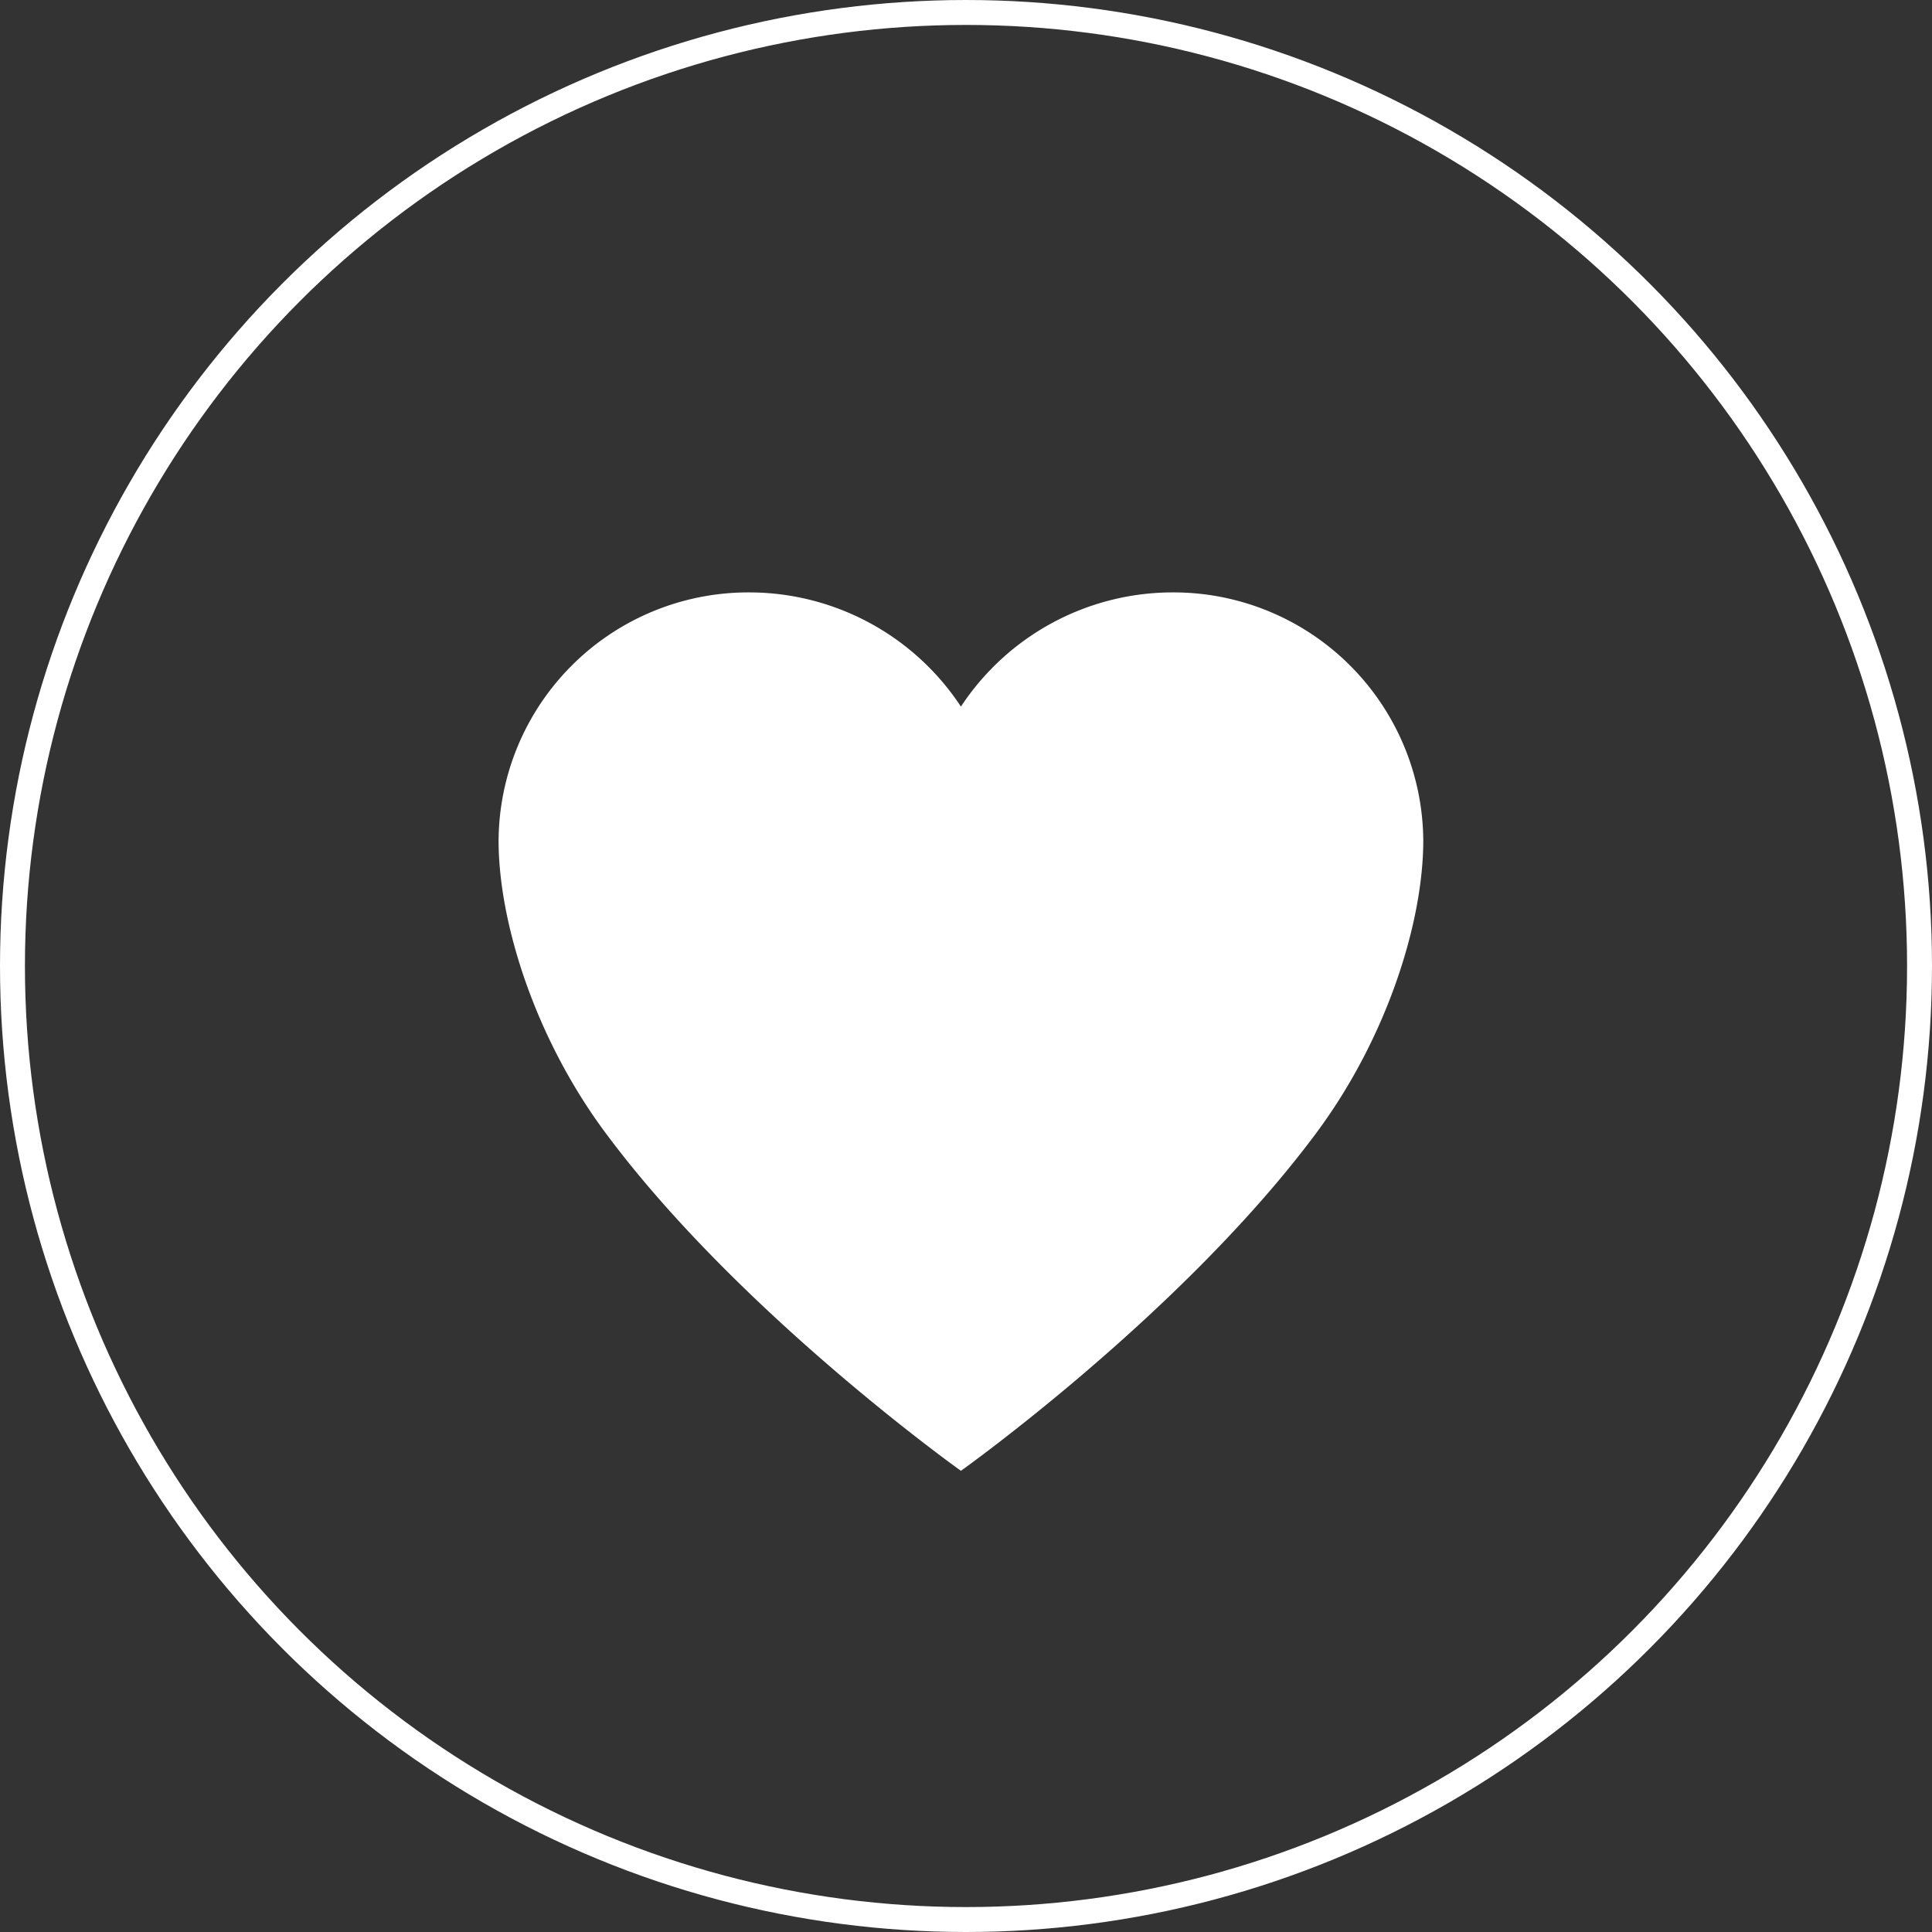 <svg xmlns="http://www.w3.org/2000/svg" width="155" height="155" viewBox="0 0 155 155">
  <rect x="0" y="0" width="155" height="155" fill="#333333" stroke="none"/>
  <g id="Raggruppa_26" data-name="Raggruppa 26" transform="translate(-223 -6311)">
    <g id="Ellisse_1" data-name="Ellisse 1" transform="translate(223 6311)" fill="none" stroke="#fff" stroke-width="2">
      <circle cx="77.5" cy="77.5" r="77.5" stroke="none"/>
      <circle cx="77.5" cy="77.5" r="76.5" fill="none"/>
    </g>
    <path id="Icon_ionic-ios-heart" data-name="Icon ionic-ios-heart" d="M57.588,3.938H57.41A20.351,20.351,0,0,0,40.468,13.1,20.351,20.351,0,0,0,23.527,3.938h-.178A20.039,20.039,0,0,0,3.375,23.846c0,6.519,2.889,15.768,8.524,23.379,10.736,14.5,28.569,27.185,28.569,27.185S58.3,61.726,69.037,47.226c5.635-7.611,8.524-16.861,8.524-23.379A20.039,20.039,0,0,0,57.588,3.938Z" transform="translate(259.625 6354.589)" fill="#fff"/>
  </g>
</svg>
